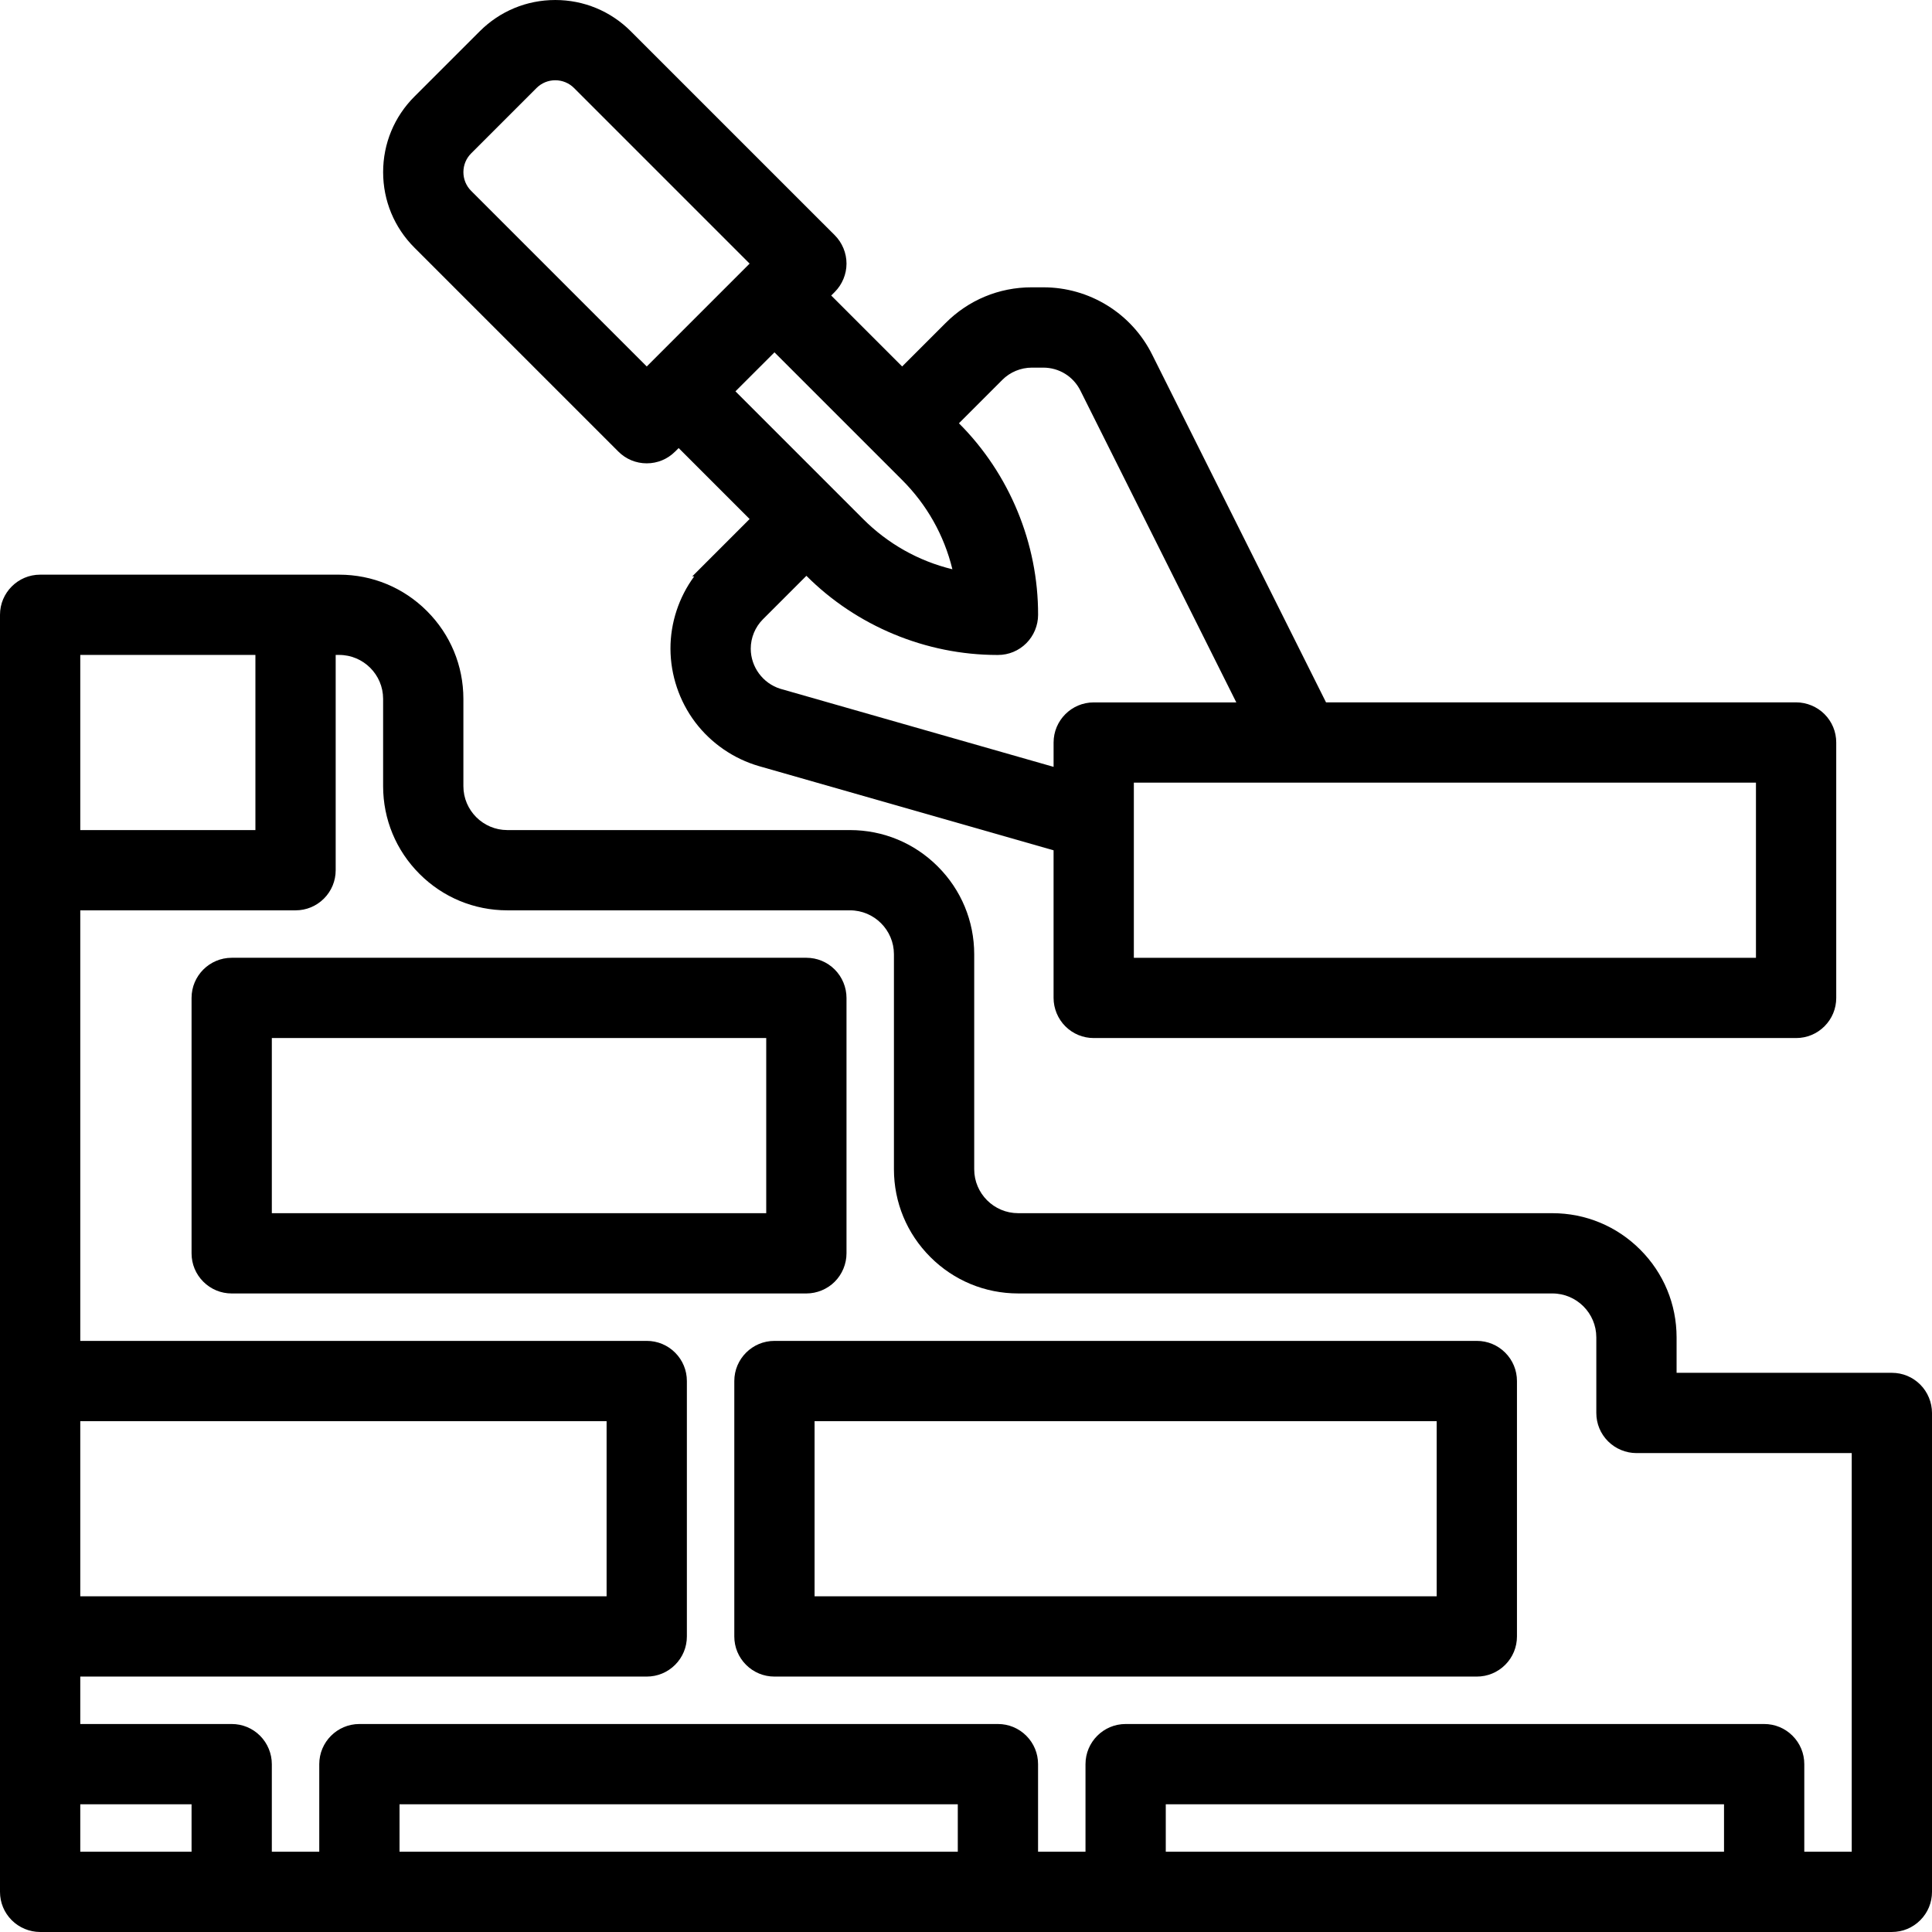 <?xml version="1.0" encoding="utf-8"?>
<!-- Generator: Adobe Illustrator 16.0.0, SVG Export Plug-In . SVG Version: 6.00 Build 0)  -->
<!DOCTYPE svg PUBLIC "-//W3C//DTD SVG 1.1//EN" "http://www.w3.org/Graphics/SVG/1.1/DTD/svg11.dtd">
<svg version="1.1" id="Layer_1" xmlns="http://www.w3.org/2000/svg" xmlns:xlink="http://www.w3.org/1999/xlink" x="0px" y="0px"
	 width="700px" height="700px" viewBox="0 0 700 700" enable-background="new 0 0 700 700" xml:space="preserve">
<g>
	<path d="M535.08,485.831H280.594c-8.018,0-14.542,6.523-14.542,14.541v92.541c0,3.885,1.512,7.537,4.259,10.283
		c2.746,2.746,6.398,4.258,10.283,4.258H535.08c3.886,0,7.538-1.512,10.284-4.258c2.745-2.746,4.258-6.397,4.258-10.283v-92.541
		c0-3.886-1.513-7.537-4.258-10.283C542.618,487.344,538.966,485.831,535.08,485.831z M520.538,514.914v63.457H295.136v-63.457
		H520.538z"/>
	<path d="M302.445,464.386c2.707-2.706,4.259-6.454,4.259-10.283v-92.54c0-3.829-1.553-7.577-4.259-10.283
		c-2.746-2.746-6.397-4.258-10.283-4.258H83.947c-8.018,0-14.542,6.522-14.542,14.541v92.54c0,3.885,1.512,7.537,4.259,10.283
		c2.746,2.746,6.398,4.259,10.283,4.259h208.215C295.993,468.645,299.741,467.092,302.445,464.386z M98.489,439.561v-63.456H277.62
		v63.456H98.489z"/>
	<path d="M695.74,501.657c-2.746-2.747-6.397-4.26-10.282-4.26H607.46v-12.855c-0.012-12.009-4.697-23.298-13.192-31.788
		c-8.489-8.496-19.779-13.182-31.792-13.193l-193.6-0.003c-8.76-0.008-15.894-7.141-15.901-15.897v-77.929
		c-0.012-12.008-4.697-23.298-13.192-31.787c-8.491-8.498-19.78-13.183-31.792-13.193H183.797
		c-8.762-0.009-15.896-7.143-15.903-15.901v-31.658c-0.012-12.008-4.697-23.298-13.192-31.787
		c-8.491-8.497-19.781-13.183-31.792-13.193H14.542C6.524,208.212,0,214.735,0,222.753v462.7c0,3.885,1.512,7.537,4.259,10.282
		c2.707,2.708,6.455,4.26,10.283,4.26h670.916c3.885,0,7.536-1.513,10.282-4.26c2.747-2.745,4.26-6.397,4.26-10.282V511.941
		C700,508.112,698.448,504.364,695.74,501.657z M624.645,653.725v17.186H422.38v-17.186H624.645z M347.025,653.725v17.186H144.759
		v-17.186H347.025z M69.405,653.725v17.186H29.084v-17.186H69.405z M29.084,300.752v-63.457H92.54v63.457H29.084z M649.47,628.9
		c-2.744-2.746-6.396-4.259-10.282-4.259H407.837c-8.018,0-14.541,6.523-14.541,14.542v31.728h-17.187v-31.728
		c0-3.886-1.513-7.537-4.259-10.283c-2.745-2.746-6.397-4.259-10.283-4.259h-231.35c-8.019,0-14.542,6.523-14.542,14.542v31.728
		H98.489v-31.728c0-3.829-1.553-7.577-4.259-10.283c-2.746-2.746-6.398-4.259-10.283-4.259H29.084v-17.187h205.241
		c3.885,0,7.537-1.512,10.283-4.258c2.747-2.746,4.259-6.398,4.259-10.283v-92.541c0-3.885-1.512-7.537-4.259-10.283
		c-2.746-2.745-6.398-4.258-10.283-4.258H29.084V329.835h77.998c3.885,0,7.537-1.512,10.283-4.258
		c2.747-2.746,4.259-6.398,4.259-10.283v-77.999h1.283c8.762,0.009,15.896,7.142,15.903,15.899v31.659
		c0.011,12.008,4.697,23.298,13.192,31.788c8.491,8.496,19.781,13.182,31.792,13.193h124.193c8.761,0.009,15.895,7.143,15.902,15.9
		v77.926c0.011,12.007,4.697,23.297,13.192,31.787c8.491,8.498,19.78,13.184,31.792,13.195l193.6,0.002
		c8.762,0.009,15.896,7.143,15.902,15.9v27.396c0,3.885,1.513,7.536,4.26,10.282c2.706,2.708,6.455,4.26,10.283,4.26h77.998V670.91
		h-17.187v-31.728C653.729,635.297,652.217,631.646,649.47,628.9z M29.084,578.371v-63.457h190.699v63.457H29.084z"/>
	<path d="M224.042,163.615c2.746,2.747,6.398,4.259,10.283,4.259c3.878,0,7.529-1.511,10.276-4.252l1.29-1.282l25.709,25.71
		l-20.796,20.799h0.709c-5.541,7.542-8.617,16.793-8.59,26.212c0.027,9.539,3.207,18.987,8.955,26.607
		c5.752,7.621,13.964,13.274,23.133,15.918l106.721,30.498v53.478c0,3.828,1.553,7.576,4.26,10.282
		c2.746,2.746,6.398,4.259,10.283,4.259H650.76c3.885,0,7.537-1.513,10.283-4.259s4.259-6.397,4.259-10.282V269.02
		c0-3.885-1.513-7.537-4.259-10.283c-2.706-2.706-6.454-4.259-10.283-4.259H480.446l-62.953-125.915
		c-3.663-7.383-9.299-13.568-16.293-17.889c-6.962-4.301-14.964-6.573-23.142-6.573h-4.303c-11.786,0-22.855,4.602-31.164,12.954
		l-15.724,15.724l-25.704-25.704l1.284-1.285c2.707-2.707,4.259-6.455,4.259-10.283c0-3.828-1.553-7.577-4.259-10.283l-5.078-5.076
		v0.001l-68.817-68.812c-7.313-7.309-17.033-11.333-27.369-11.333c-10.339,0-20.058,4.025-27.365,11.333L150.152,34.99
		c-7.312,7.312-11.338,17.033-11.338,27.371c0,10.341,4.027,20.06,11.339,27.366L224.042,163.615z M276.448,224.351l15.723-15.723
		c18.194,18.226,43.388,28.677,69.15,28.678h0.255c3.885,0,7.537-1.512,10.283-4.259c2.707-2.706,4.26-6.455,4.26-10.275
		c0.068-25.862-10.385-51.154-28.679-69.413l15.722-15.728c2.805-2.818,6.696-4.433,10.715-4.433h4.116
		c5.759,0,10.925,3.207,13.487,8.379l56.461,112.914h-51.662c-8.02,0-14.543,6.523-14.543,14.542v8.813l-98.735-28.213l-0.293-0.083
		c-6.293-1.963-10.676-7.878-10.698-14.495C271.997,231.073,273.614,227.172,276.448,224.351z M312.618,187.941l-46.151-46.15
		l14.137-14.136l46.156,46.155c9.044,8.995,15.318,20.14,18.308,32.444C332.764,203.266,321.619,196.99,312.618,187.941z
		 M410.814,347.027v-63.456h225.401v63.456H410.814z M201.185,29.08c2.568,0,4.986,1,6.805,2.815l63.609,63.615l-37.271,37.271
		l-63.615-63.615c-1.815-1.815-2.815-4.23-2.815-6.799c0-2.57,1-4.984,2.815-6.8l23.673-23.672
		C196.202,30.08,198.616,29.08,201.185,29.08z"/>
</g>
</svg>
